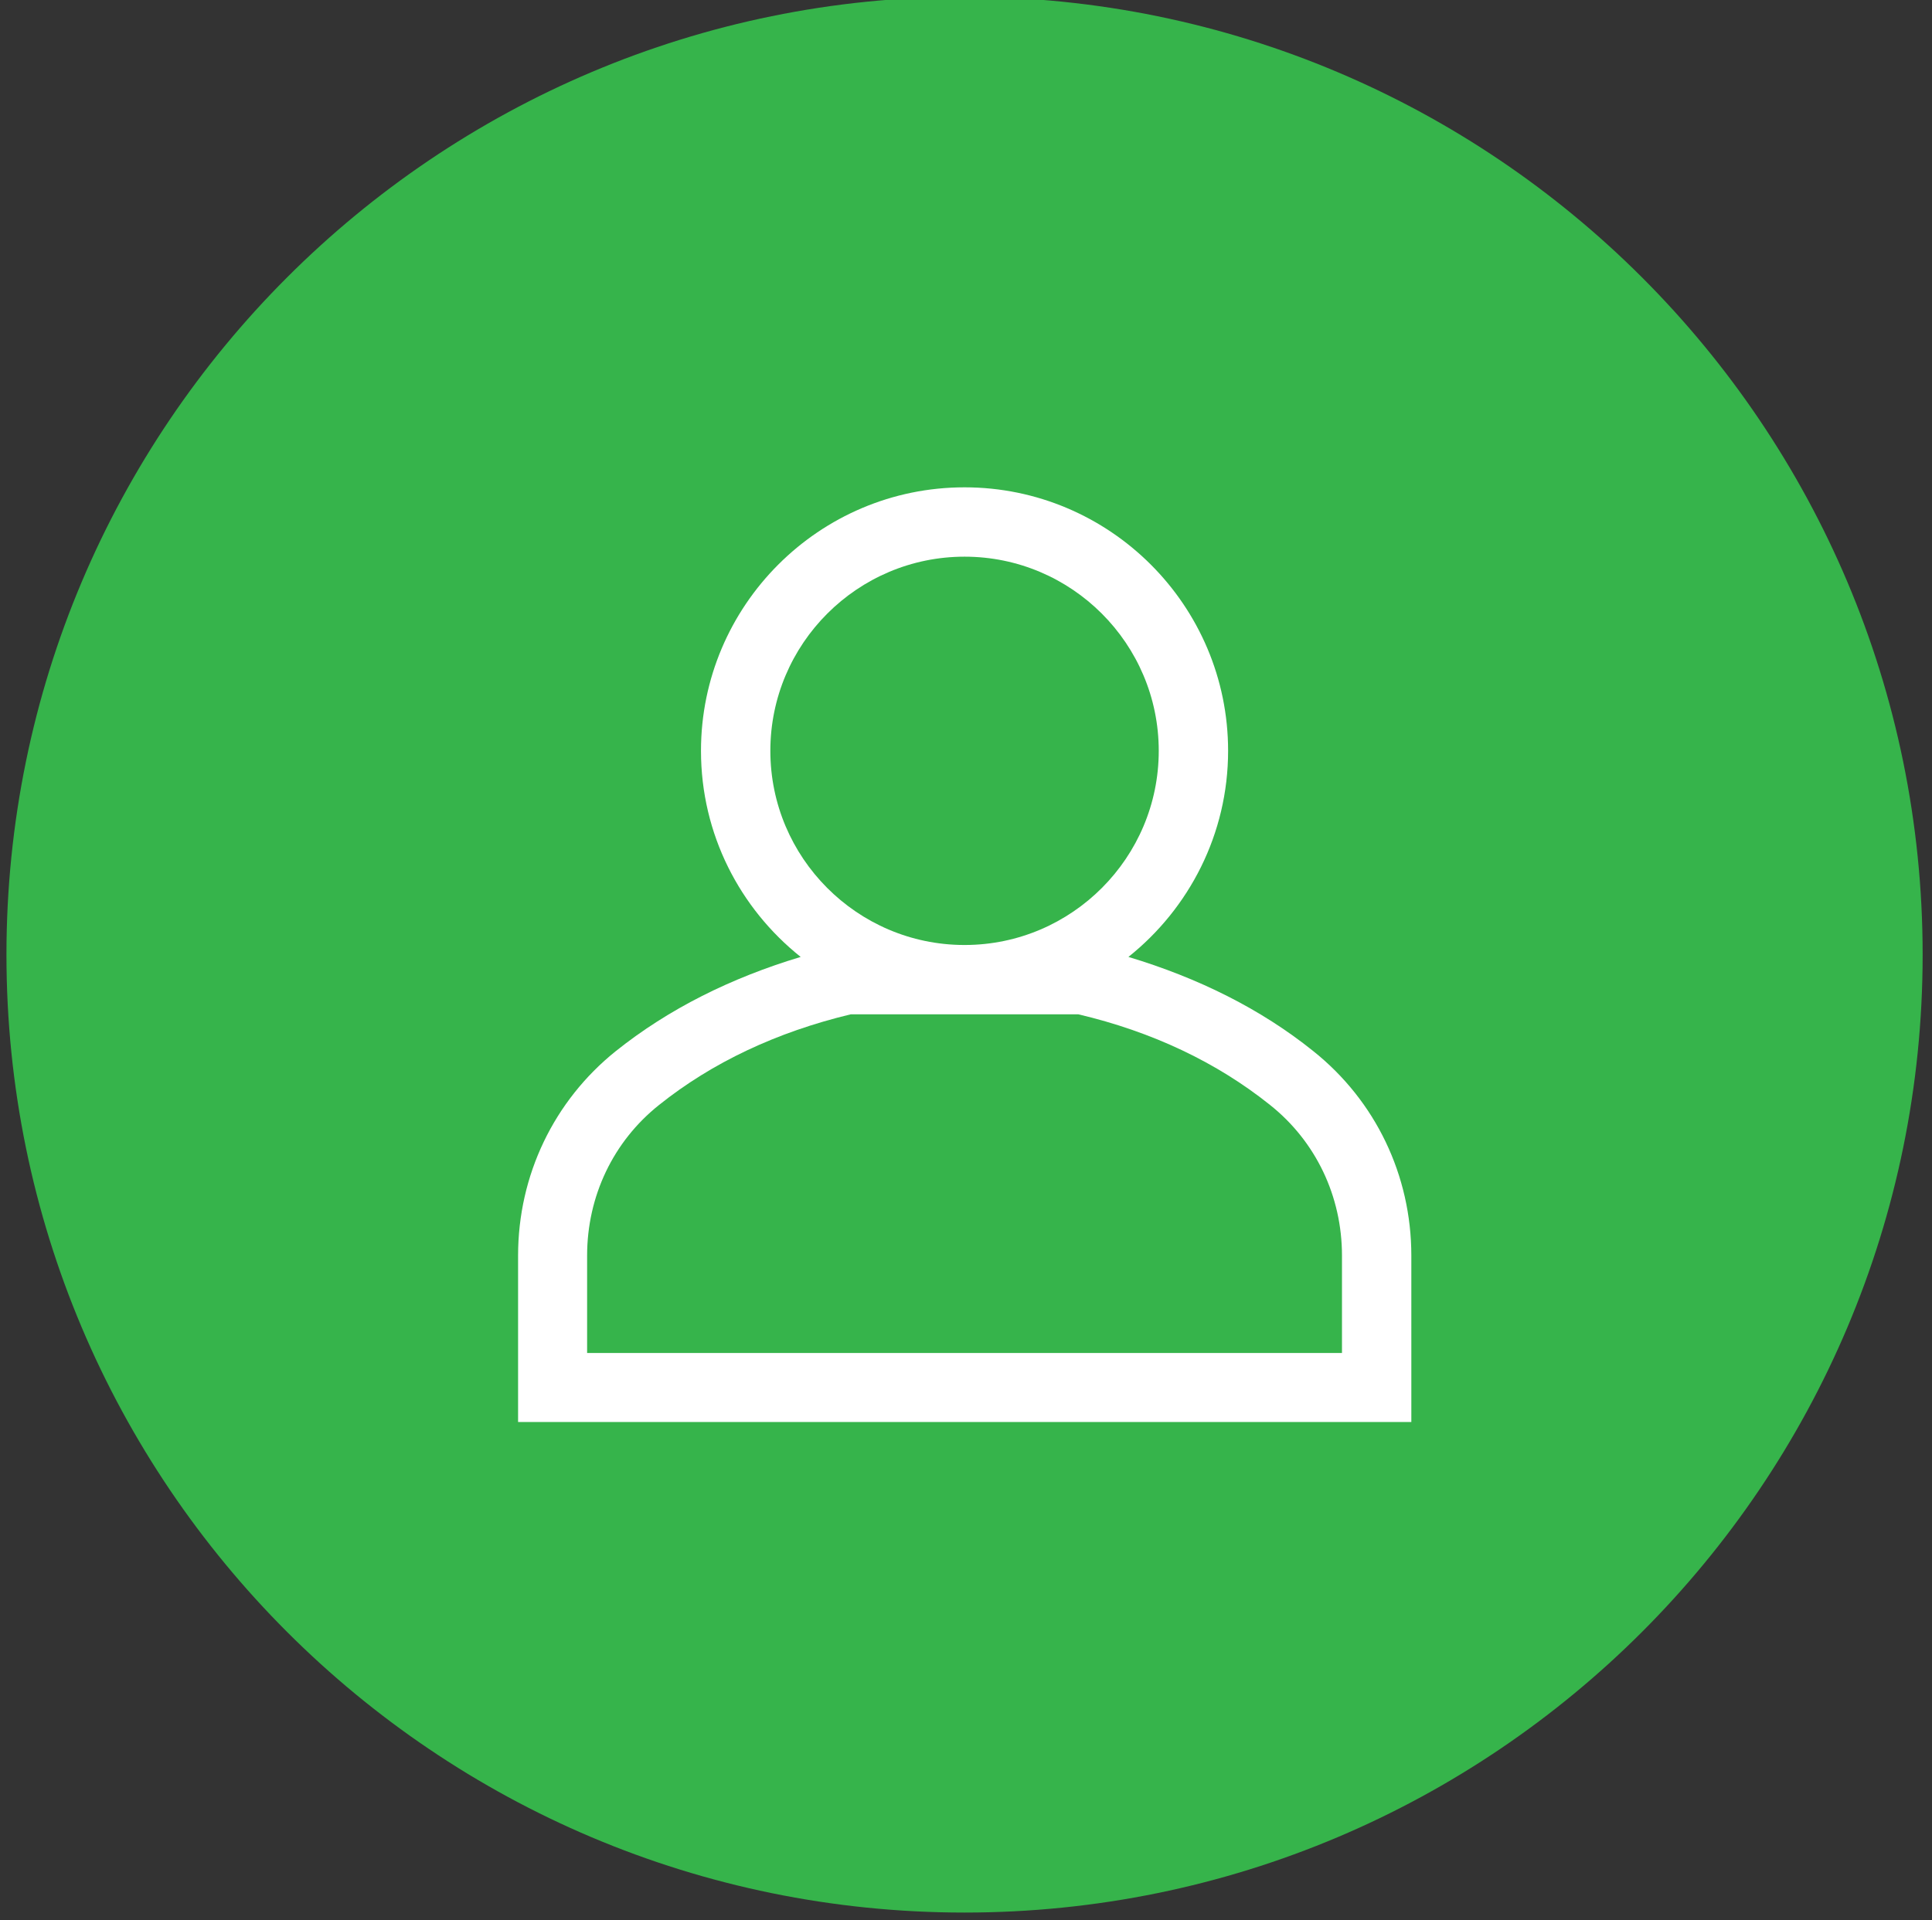 <?xml version="1.0" encoding="utf-8"?>
<!-- Generator: Adobe Illustrator 16.0.0, SVG Export Plug-In . SVG Version: 6.00 Build 0)  -->
<!DOCTYPE svg PUBLIC "-//W3C//DTD SVG 1.1//EN" "http://www.w3.org/Graphics/SVG/1.1/DTD/svg11.dtd">
<svg version="1.1" id="Layer_1" xmlns="http://www.w3.org/2000/svg" xmlns:xlink="http://www.w3.org/1999/xlink" x="0px" y="0px"
	 width="598.9px" height="595.3px" viewBox="0 0 598.9 595.3" style="enable-background:new 0 0 598.9 595.3;" xml:space="preserve"
	>
<rect x="0" y="0" width="598.9" height="595.3" fill="#333333" stroke="none"/>
<style type="text/css">
<![CDATA[
	.st0{clip-path:url(#SVGID_2_);fill:#ffffff;}
	.st1{clip-path:url(#SVGID_2_);fill:#36B44B;}
]]>
</style>
<g>
	<g>
		<defs>
			<rect id="SVGID_1_" x="2" y="-1" width="594" height="594"/>
		</defs>
		<clipPath id="SVGID_2_">
			<use xlink:href="#SVGID_1_"  style="overflow:visible;"/>
		</clipPath>
		<path class="st0" d="M593.5,295.5c0-163.2-132.3-295.4-295.4-295.4C134.9,0.1,2.7,132.4,2.7,295.5
			c0,163.1,132.3,295.4,295.4,295.4C461.2,590.9,593.5,458.7,593.5,295.5"/>
		<path class="st1" d="M299-1C135-1,2,132,2,296c0,164,133,297,297,297c164,0,297-133,297-297C596,132,463-1,299-1 M437.4,440.9
			H160.6v-51.6c0-24.9,11.1-48,30.3-63.4c16.4-13.1,35.7-22.7,57.3-29.2c-18.8-15-30.9-38-30.9-63.9c0-45,36.6-81.7,81.7-81.7
			c45,0,81.7,36.6,81.7,81.7c0,25.8-12.1,48.9-30.9,63.9c21.6,6.5,41,16.1,57.3,29.2c19.3,15.4,30.4,38.5,30.4,63.4V440.9z"/>
		<path class="st1" d="M393.7,342.6c-16.5-13.2-36.5-22.7-59.4-28.1h-35.1c-0.1,0-0.1,0-0.2,0c-0.1,0-0.1,0-0.2,0h-35.1
			c-22.9,5.5-42.9,14.9-59.4,28.1c-14.2,11.3-22.3,28.3-22.3,46.7v30.2h234v-30.2C416,370.9,407.9,353.9,393.7,342.6"/>
		<path class="st1" d="M298.8,293h0.4c33.1-0.1,60-27.1,60-60.2c0-33.2-27-60.2-60.2-60.2c-33.2,0-60.2,27-60.2,60.2
			C238.8,265.9,265.7,292.9,298.8,293"/>
	</g>
</g>
</svg>
